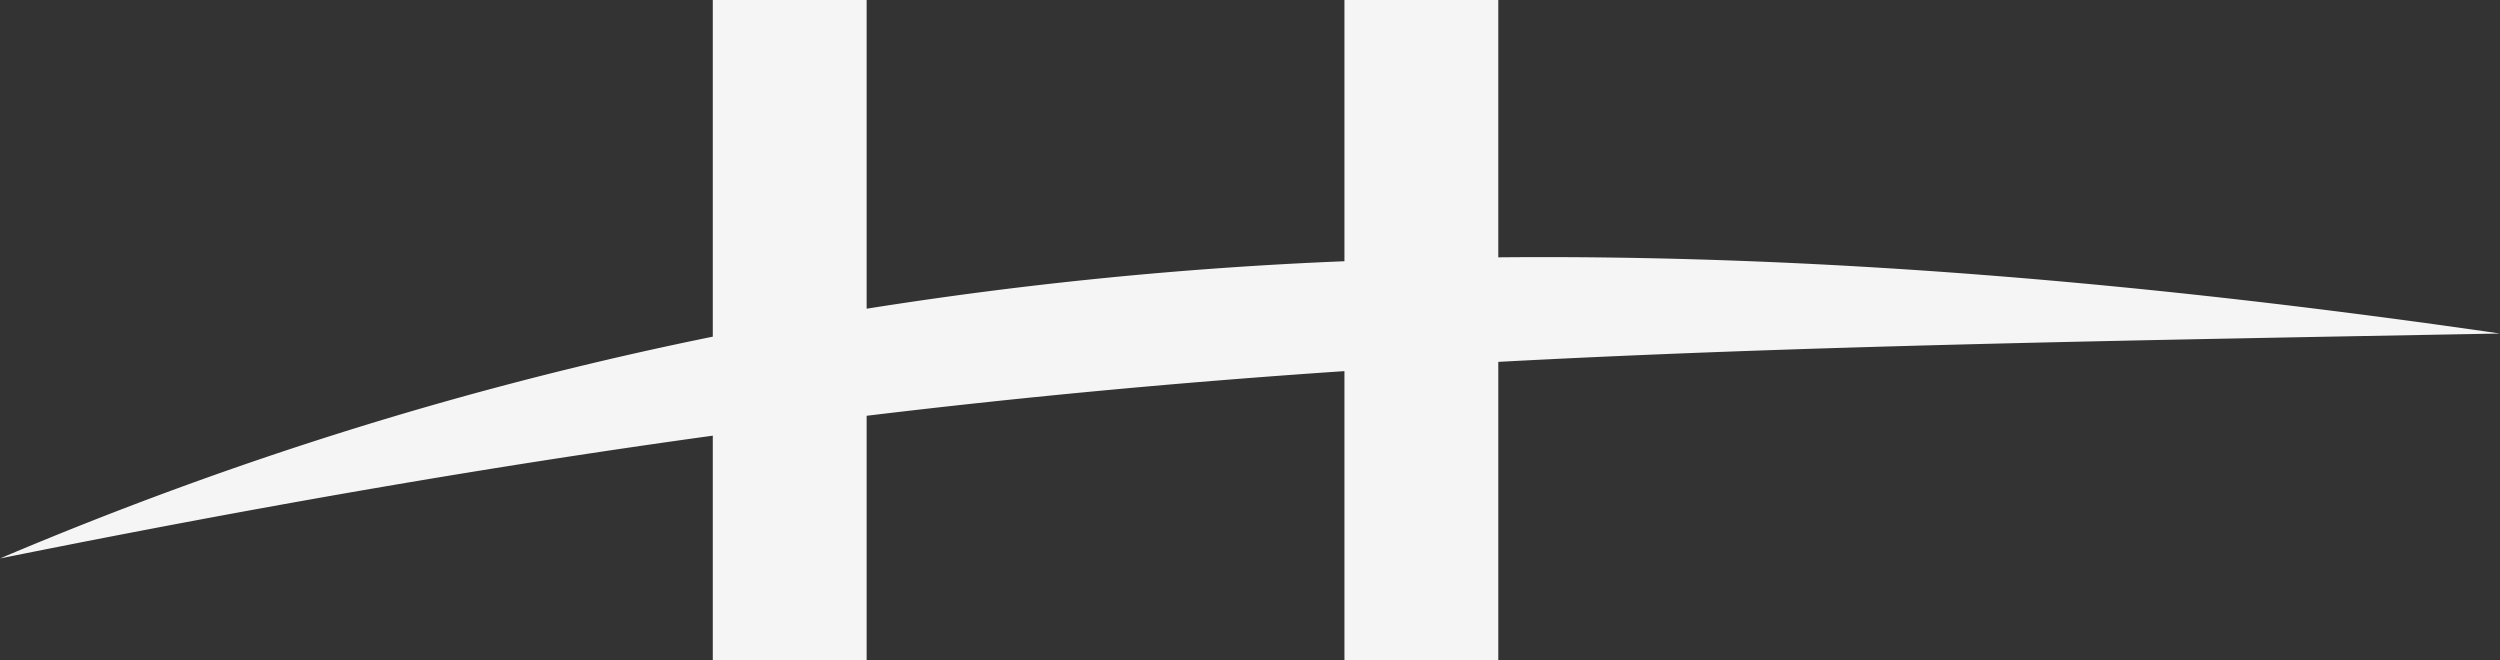 <svg xmlns="http://www.w3.org/2000/svg" width="1515" height="400" viewBox="0 0 1515 400">
  <rect x="0" y="0" width="1515" height="400" fill="#333333" stroke="none"/>
  <path id="Path_214" data-name="Path 214" d="M431.95,400V264.013C301.149,282.043,160.6,306.051,0,338.423,143.465,277.6,286.526,233.576,431.95,204.015V0h93.235V187.08A2486.1,2486.1,0,0,1,814.73,158.313V0h93.235V155.94c192.151-1.774,392.667,15.126,607.035,46.174-232.909,4.286-423.815,7.408-607.035,17.177V400H814.73V224.9c-95.367,6.451-190.226,15.092-289.545,27.061V400Z" fill="#f5f5f5"/>
</svg>
